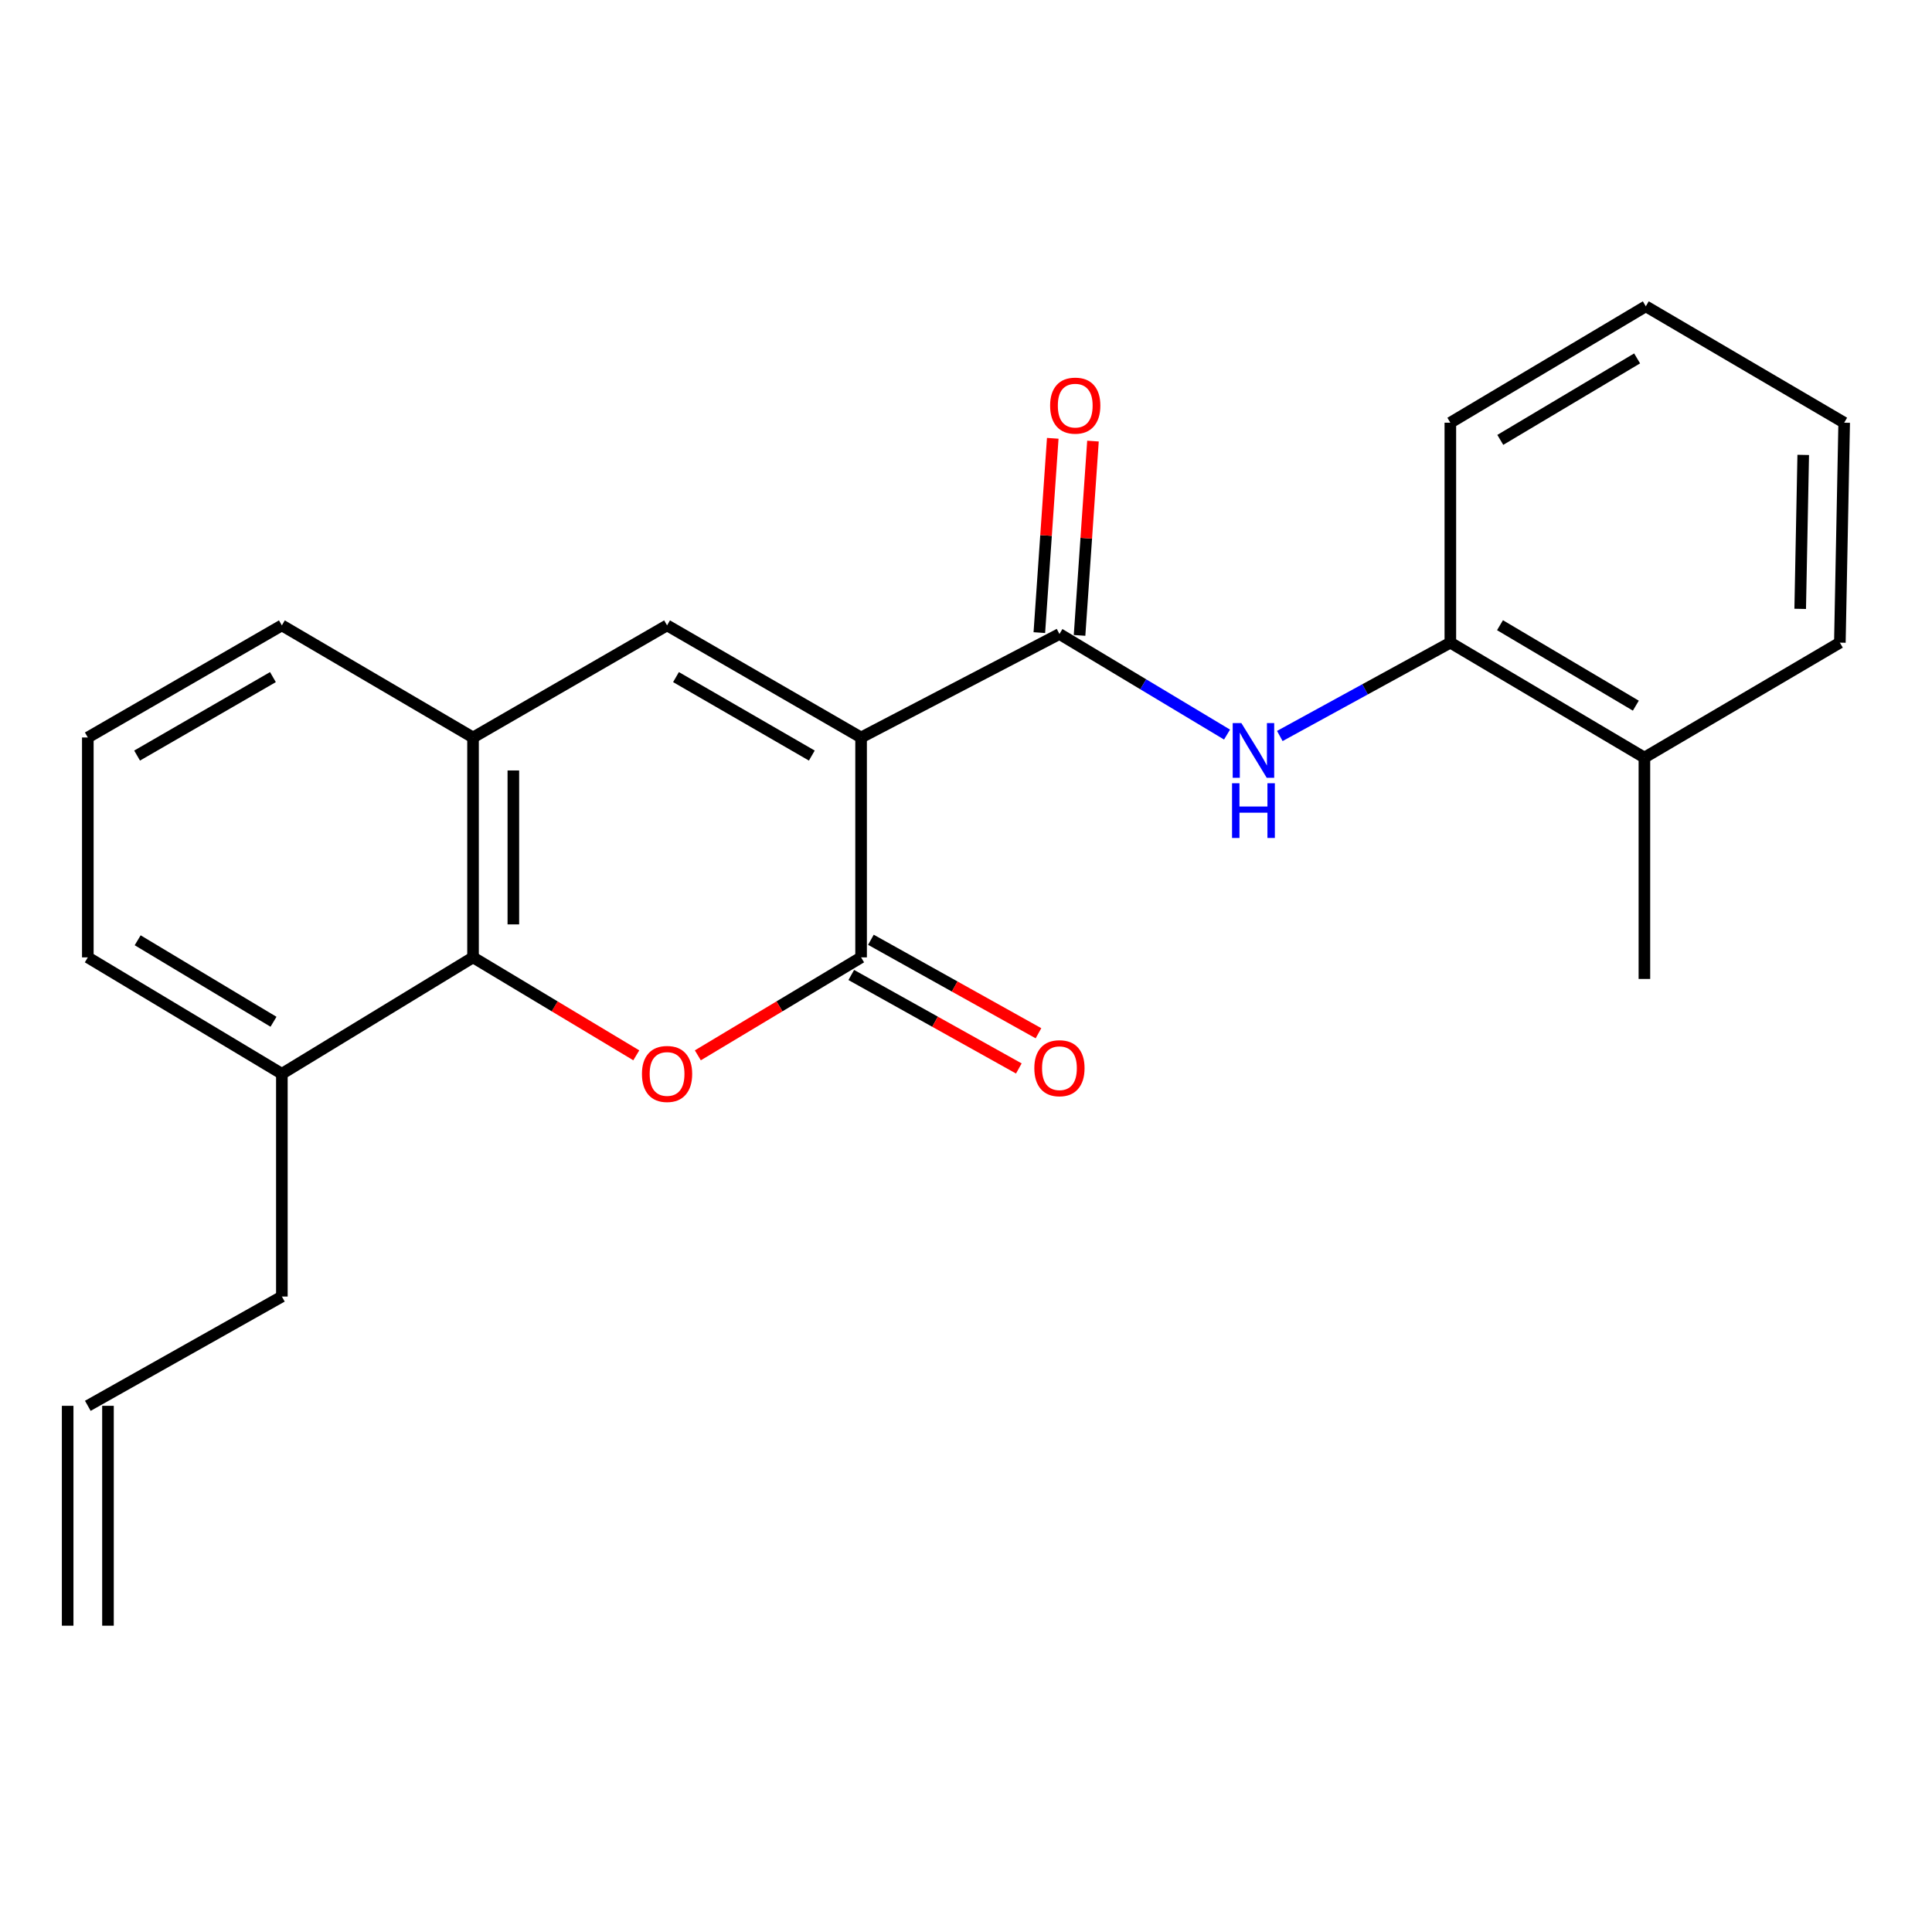 <?xml version='1.0' encoding='iso-8859-1'?>
<svg version='1.1' baseProfile='full'
              xmlns='http://www.w3.org/2000/svg'
                      xmlns:rdkit='http://www.rdkit.org/xml'
                      xmlns:xlink='http://www.w3.org/1999/xlink'
                  xml:space='preserve'
width='1000px' height='1000px' viewBox='0 0 1000 1000'>
<!-- END OF HEADER -->
<rect style='opacity:1.0;fill:#FFFFFF;stroke:none' width='1000' height='1000' x='0' y='0'> </rect>
<path class='bond-0' d='M 445.699,381.718 L 445.699,495.537' style='fill:none;fill-rule:evenodd;stroke:#000000;stroke-width:6px;stroke-linecap:butt;stroke-linejoin:miter;stroke-opacity:1' />
<path class='bond-2' d='M 445.699,381.718 L 548.366,328.159' style='fill:none;fill-rule:evenodd;stroke:#000000;stroke-width:6px;stroke-linecap:butt;stroke-linejoin:miter;stroke-opacity:1' />
<path class='bond-3' d='M 445.699,381.718 L 345.27,323.695' style='fill:none;fill-rule:evenodd;stroke:#000000;stroke-width:6px;stroke-linecap:butt;stroke-linejoin:miter;stroke-opacity:1' />
<path class='bond-3' d='M 420.196,391.083 L 349.895,350.467' style='fill:none;fill-rule:evenodd;stroke:#000000;stroke-width:6px;stroke-linecap:butt;stroke-linejoin:miter;stroke-opacity:1' />
<path class='bond-1' d='M 445.699,495.537 L 403.448,520.888' style='fill:none;fill-rule:evenodd;stroke:#000000;stroke-width:6px;stroke-linecap:butt;stroke-linejoin:miter;stroke-opacity:1' />
<path class='bond-1' d='M 403.448,520.888 L 361.198,546.239' style='fill:none;fill-rule:evenodd;stroke:#FF0000;stroke-width:6px;stroke-linecap:butt;stroke-linejoin:miter;stroke-opacity:1' />
<path class='bond-8' d='M 440.615,504.648 L 483.979,528.842' style='fill:none;fill-rule:evenodd;stroke:#000000;stroke-width:6px;stroke-linecap:butt;stroke-linejoin:miter;stroke-opacity:1' />
<path class='bond-8' d='M 483.979,528.842 L 527.343,553.036' style='fill:none;fill-rule:evenodd;stroke:#FF0000;stroke-width:6px;stroke-linecap:butt;stroke-linejoin:miter;stroke-opacity:1' />
<path class='bond-8' d='M 450.782,486.425 L 494.146,510.619' style='fill:none;fill-rule:evenodd;stroke:#000000;stroke-width:6px;stroke-linecap:butt;stroke-linejoin:miter;stroke-opacity:1' />
<path class='bond-8' d='M 494.146,510.619 L 537.51,534.813' style='fill:none;fill-rule:evenodd;stroke:#FF0000;stroke-width:6px;stroke-linecap:butt;stroke-linejoin:miter;stroke-opacity:1' />
<path class='bond-23' d='M 329.342,546.239 L 287.091,520.888' style='fill:none;fill-rule:evenodd;stroke:#FF0000;stroke-width:6px;stroke-linecap:butt;stroke-linejoin:miter;stroke-opacity:1' />
<path class='bond-23' d='M 287.091,520.888 L 244.841,495.537' style='fill:none;fill-rule:evenodd;stroke:#000000;stroke-width:6px;stroke-linecap:butt;stroke-linejoin:miter;stroke-opacity:1' />
<path class='bond-5' d='M 548.366,328.159 L 591.74,354.188' style='fill:none;fill-rule:evenodd;stroke:#000000;stroke-width:6px;stroke-linecap:butt;stroke-linejoin:miter;stroke-opacity:1' />
<path class='bond-5' d='M 591.74,354.188 L 635.115,380.217' style='fill:none;fill-rule:evenodd;stroke:#0000FF;stroke-width:6px;stroke-linecap:butt;stroke-linejoin:miter;stroke-opacity:1' />
<path class='bond-9' d='M 558.774,328.878 L 562.249,278.593' style='fill:none;fill-rule:evenodd;stroke:#000000;stroke-width:6px;stroke-linecap:butt;stroke-linejoin:miter;stroke-opacity:1' />
<path class='bond-9' d='M 562.249,278.593 L 565.723,228.308' style='fill:none;fill-rule:evenodd;stroke:#FF0000;stroke-width:6px;stroke-linecap:butt;stroke-linejoin:miter;stroke-opacity:1' />
<path class='bond-9' d='M 537.957,327.44 L 541.431,277.155' style='fill:none;fill-rule:evenodd;stroke:#000000;stroke-width:6px;stroke-linecap:butt;stroke-linejoin:miter;stroke-opacity:1' />
<path class='bond-9' d='M 541.431,277.155 L 544.905,226.87' style='fill:none;fill-rule:evenodd;stroke:#FF0000;stroke-width:6px;stroke-linecap:butt;stroke-linejoin:miter;stroke-opacity:1' />
<path class='bond-6' d='M 345.27,323.695 L 244.841,381.718' style='fill:none;fill-rule:evenodd;stroke:#000000;stroke-width:6px;stroke-linecap:butt;stroke-linejoin:miter;stroke-opacity:1' />
<path class='bond-4' d='M 244.841,495.537 L 244.841,381.718' style='fill:none;fill-rule:evenodd;stroke:#000000;stroke-width:6px;stroke-linecap:butt;stroke-linejoin:miter;stroke-opacity:1' />
<path class='bond-4' d='M 265.708,478.464 L 265.708,398.791' style='fill:none;fill-rule:evenodd;stroke:#000000;stroke-width:6px;stroke-linecap:butt;stroke-linejoin:miter;stroke-opacity:1' />
<path class='bond-10' d='M 244.841,495.537 L 145.895,555.797' style='fill:none;fill-rule:evenodd;stroke:#000000;stroke-width:6px;stroke-linecap:butt;stroke-linejoin:miter;stroke-opacity:1' />
<path class='bond-7' d='M 662.428,380.95 L 706.562,356.792' style='fill:none;fill-rule:evenodd;stroke:#0000FF;stroke-width:6px;stroke-linecap:butt;stroke-linejoin:miter;stroke-opacity:1' />
<path class='bond-7' d='M 706.562,356.792 L 750.696,332.634' style='fill:none;fill-rule:evenodd;stroke:#000000;stroke-width:6px;stroke-linecap:butt;stroke-linejoin:miter;stroke-opacity:1' />
<path class='bond-14' d='M 244.841,381.718 L 145.895,323.695' style='fill:none;fill-rule:evenodd;stroke:#000000;stroke-width:6px;stroke-linecap:butt;stroke-linejoin:miter;stroke-opacity:1' />
<path class='bond-11' d='M 750.696,332.634 L 851.137,392.128' style='fill:none;fill-rule:evenodd;stroke:#000000;stroke-width:6px;stroke-linecap:butt;stroke-linejoin:miter;stroke-opacity:1' />
<path class='bond-11' d='M 776.397,323.604 L 846.706,365.25' style='fill:none;fill-rule:evenodd;stroke:#000000;stroke-width:6px;stroke-linecap:butt;stroke-linejoin:miter;stroke-opacity:1' />
<path class='bond-17' d='M 750.696,332.634 L 750.696,218.791' style='fill:none;fill-rule:evenodd;stroke:#000000;stroke-width:6px;stroke-linecap:butt;stroke-linejoin:miter;stroke-opacity:1' />
<path class='bond-15' d='M 145.895,555.797 L 145.895,671.088' style='fill:none;fill-rule:evenodd;stroke:#000000;stroke-width:6px;stroke-linecap:butt;stroke-linejoin:miter;stroke-opacity:1' />
<path class='bond-24' d='M 145.895,555.797 L 45.455,495.537' style='fill:none;fill-rule:evenodd;stroke:#000000;stroke-width:6px;stroke-linecap:butt;stroke-linejoin:miter;stroke-opacity:1' />
<path class='bond-24' d='M 141.565,528.864 L 71.256,486.682' style='fill:none;fill-rule:evenodd;stroke:#000000;stroke-width:6px;stroke-linecap:butt;stroke-linejoin:miter;stroke-opacity:1' />
<path class='bond-19' d='M 851.137,392.128 L 851.137,506.701' style='fill:none;fill-rule:evenodd;stroke:#000000;stroke-width:6px;stroke-linecap:butt;stroke-linejoin:miter;stroke-opacity:1' />
<path class='bond-20' d='M 851.137,392.128 L 952.308,332.634' style='fill:none;fill-rule:evenodd;stroke:#000000;stroke-width:6px;stroke-linecap:butt;stroke-linejoin:miter;stroke-opacity:1' />
<path class='bond-12' d='M 45.455,727.649 L 145.895,671.088' style='fill:none;fill-rule:evenodd;stroke:#000000;stroke-width:6px;stroke-linecap:butt;stroke-linejoin:miter;stroke-opacity:1' />
<path class='bond-13' d='M 35.021,727.649 L 35.021,841.457' style='fill:none;fill-rule:evenodd;stroke:#000000;stroke-width:6px;stroke-linecap:butt;stroke-linejoin:miter;stroke-opacity:1' />
<path class='bond-13' d='M 55.888,727.649 L 55.888,841.457' style='fill:none;fill-rule:evenodd;stroke:#000000;stroke-width:6px;stroke-linecap:butt;stroke-linejoin:miter;stroke-opacity:1' />
<path class='bond-16' d='M 145.895,323.695 L 45.455,381.718' style='fill:none;fill-rule:evenodd;stroke:#000000;stroke-width:6px;stroke-linecap:butt;stroke-linejoin:miter;stroke-opacity:1' />
<path class='bond-16' d='M 141.267,350.468 L 70.959,391.083' style='fill:none;fill-rule:evenodd;stroke:#000000;stroke-width:6px;stroke-linecap:butt;stroke-linejoin:miter;stroke-opacity:1' />
<path class='bond-18' d='M 45.455,381.718 L 45.455,495.537' style='fill:none;fill-rule:evenodd;stroke:#000000;stroke-width:6px;stroke-linecap:butt;stroke-linejoin:miter;stroke-opacity:1' />
<path class='bond-21' d='M 750.696,218.791 L 851.867,158.543' style='fill:none;fill-rule:evenodd;stroke:#000000;stroke-width:6px;stroke-linecap:butt;stroke-linejoin:miter;stroke-opacity:1' />
<path class='bond-21' d='M 776.549,227.683 L 847.368,185.509' style='fill:none;fill-rule:evenodd;stroke:#000000;stroke-width:6px;stroke-linecap:butt;stroke-linejoin:miter;stroke-opacity:1' />
<path class='bond-25' d='M 952.308,332.634 L 954.545,218.791' style='fill:none;fill-rule:evenodd;stroke:#000000;stroke-width:6px;stroke-linecap:butt;stroke-linejoin:miter;stroke-opacity:1' />
<path class='bond-25' d='M 931.78,315.147 L 933.347,235.458' style='fill:none;fill-rule:evenodd;stroke:#000000;stroke-width:6px;stroke-linecap:butt;stroke-linejoin:miter;stroke-opacity:1' />
<path class='bond-22' d='M 851.867,158.543 L 954.545,218.791' style='fill:none;fill-rule:evenodd;stroke:#000000;stroke-width:6px;stroke-linecap:butt;stroke-linejoin:miter;stroke-opacity:1' />
<path  class='atom-2' d='M 332.27 555.877
Q 332.27 549.077, 335.63 545.277
Q 338.99 541.477, 345.27 541.477
Q 351.55 541.477, 354.91 545.277
Q 358.27 549.077, 358.27 555.877
Q 358.27 562.757, 354.87 566.677
Q 351.47 570.557, 345.27 570.557
Q 339.03 570.557, 335.63 566.677
Q 332.27 562.797, 332.27 555.877
M 345.27 567.357
Q 349.59 567.357, 351.91 564.477
Q 354.27 561.557, 354.27 555.877
Q 354.27 550.317, 351.91 547.517
Q 349.59 544.677, 345.27 544.677
Q 340.95 544.677, 338.59 547.477
Q 336.27 550.277, 336.27 555.877
Q 336.27 561.597, 338.59 564.477
Q 340.95 567.357, 345.27 567.357
' fill='#FF0000'/>
<path  class='atom-6' d='M 642.523 374.258
L 651.803 389.258
Q 652.723 390.738, 654.203 393.418
Q 655.683 396.098, 655.763 396.258
L 655.763 374.258
L 659.523 374.258
L 659.523 402.578
L 655.643 402.578
L 645.683 386.178
Q 644.523 384.258, 643.283 382.058
Q 642.083 379.858, 641.723 379.178
L 641.723 402.578
L 638.043 402.578
L 638.043 374.258
L 642.523 374.258
' fill='#0000FF'/>
<path  class='atom-6' d='M 637.703 405.41
L 641.543 405.41
L 641.543 417.45
L 656.023 417.45
L 656.023 405.41
L 659.863 405.41
L 659.863 433.73
L 656.023 433.73
L 656.023 420.65
L 641.543 420.65
L 641.543 433.73
L 637.703 433.73
L 637.703 405.41
' fill='#0000FF'/>
<path  class='atom-9' d='M 535.366 552.897
Q 535.366 546.097, 538.726 542.297
Q 542.086 538.497, 548.366 538.497
Q 554.646 538.497, 558.006 542.297
Q 561.366 546.097, 561.366 552.897
Q 561.366 559.777, 557.966 563.697
Q 554.566 567.577, 548.366 567.577
Q 542.126 567.577, 538.726 563.697
Q 535.366 559.817, 535.366 552.897
M 548.366 564.377
Q 552.686 564.377, 555.006 561.497
Q 557.366 558.577, 557.366 552.897
Q 557.366 547.337, 555.006 544.537
Q 552.686 541.697, 548.366 541.697
Q 544.046 541.697, 541.686 544.497
Q 539.366 547.297, 539.366 552.897
Q 539.366 558.617, 541.686 561.497
Q 544.046 564.377, 548.366 564.377
' fill='#FF0000'/>
<path  class='atom-10' d='M 543.539 209.945
Q 543.539 203.145, 546.899 199.345
Q 550.259 195.545, 556.539 195.545
Q 562.819 195.545, 566.179 199.345
Q 569.539 203.145, 569.539 209.945
Q 569.539 216.825, 566.139 220.745
Q 562.739 224.625, 556.539 224.625
Q 550.299 224.625, 546.899 220.745
Q 543.539 216.865, 543.539 209.945
M 556.539 221.425
Q 560.859 221.425, 563.179 218.545
Q 565.539 215.625, 565.539 209.945
Q 565.539 204.385, 563.179 201.585
Q 560.859 198.745, 556.539 198.745
Q 552.219 198.745, 549.859 201.545
Q 547.539 204.345, 547.539 209.945
Q 547.539 215.665, 549.859 218.545
Q 552.219 221.425, 556.539 221.425
' fill='#FF0000'/>
</svg>
